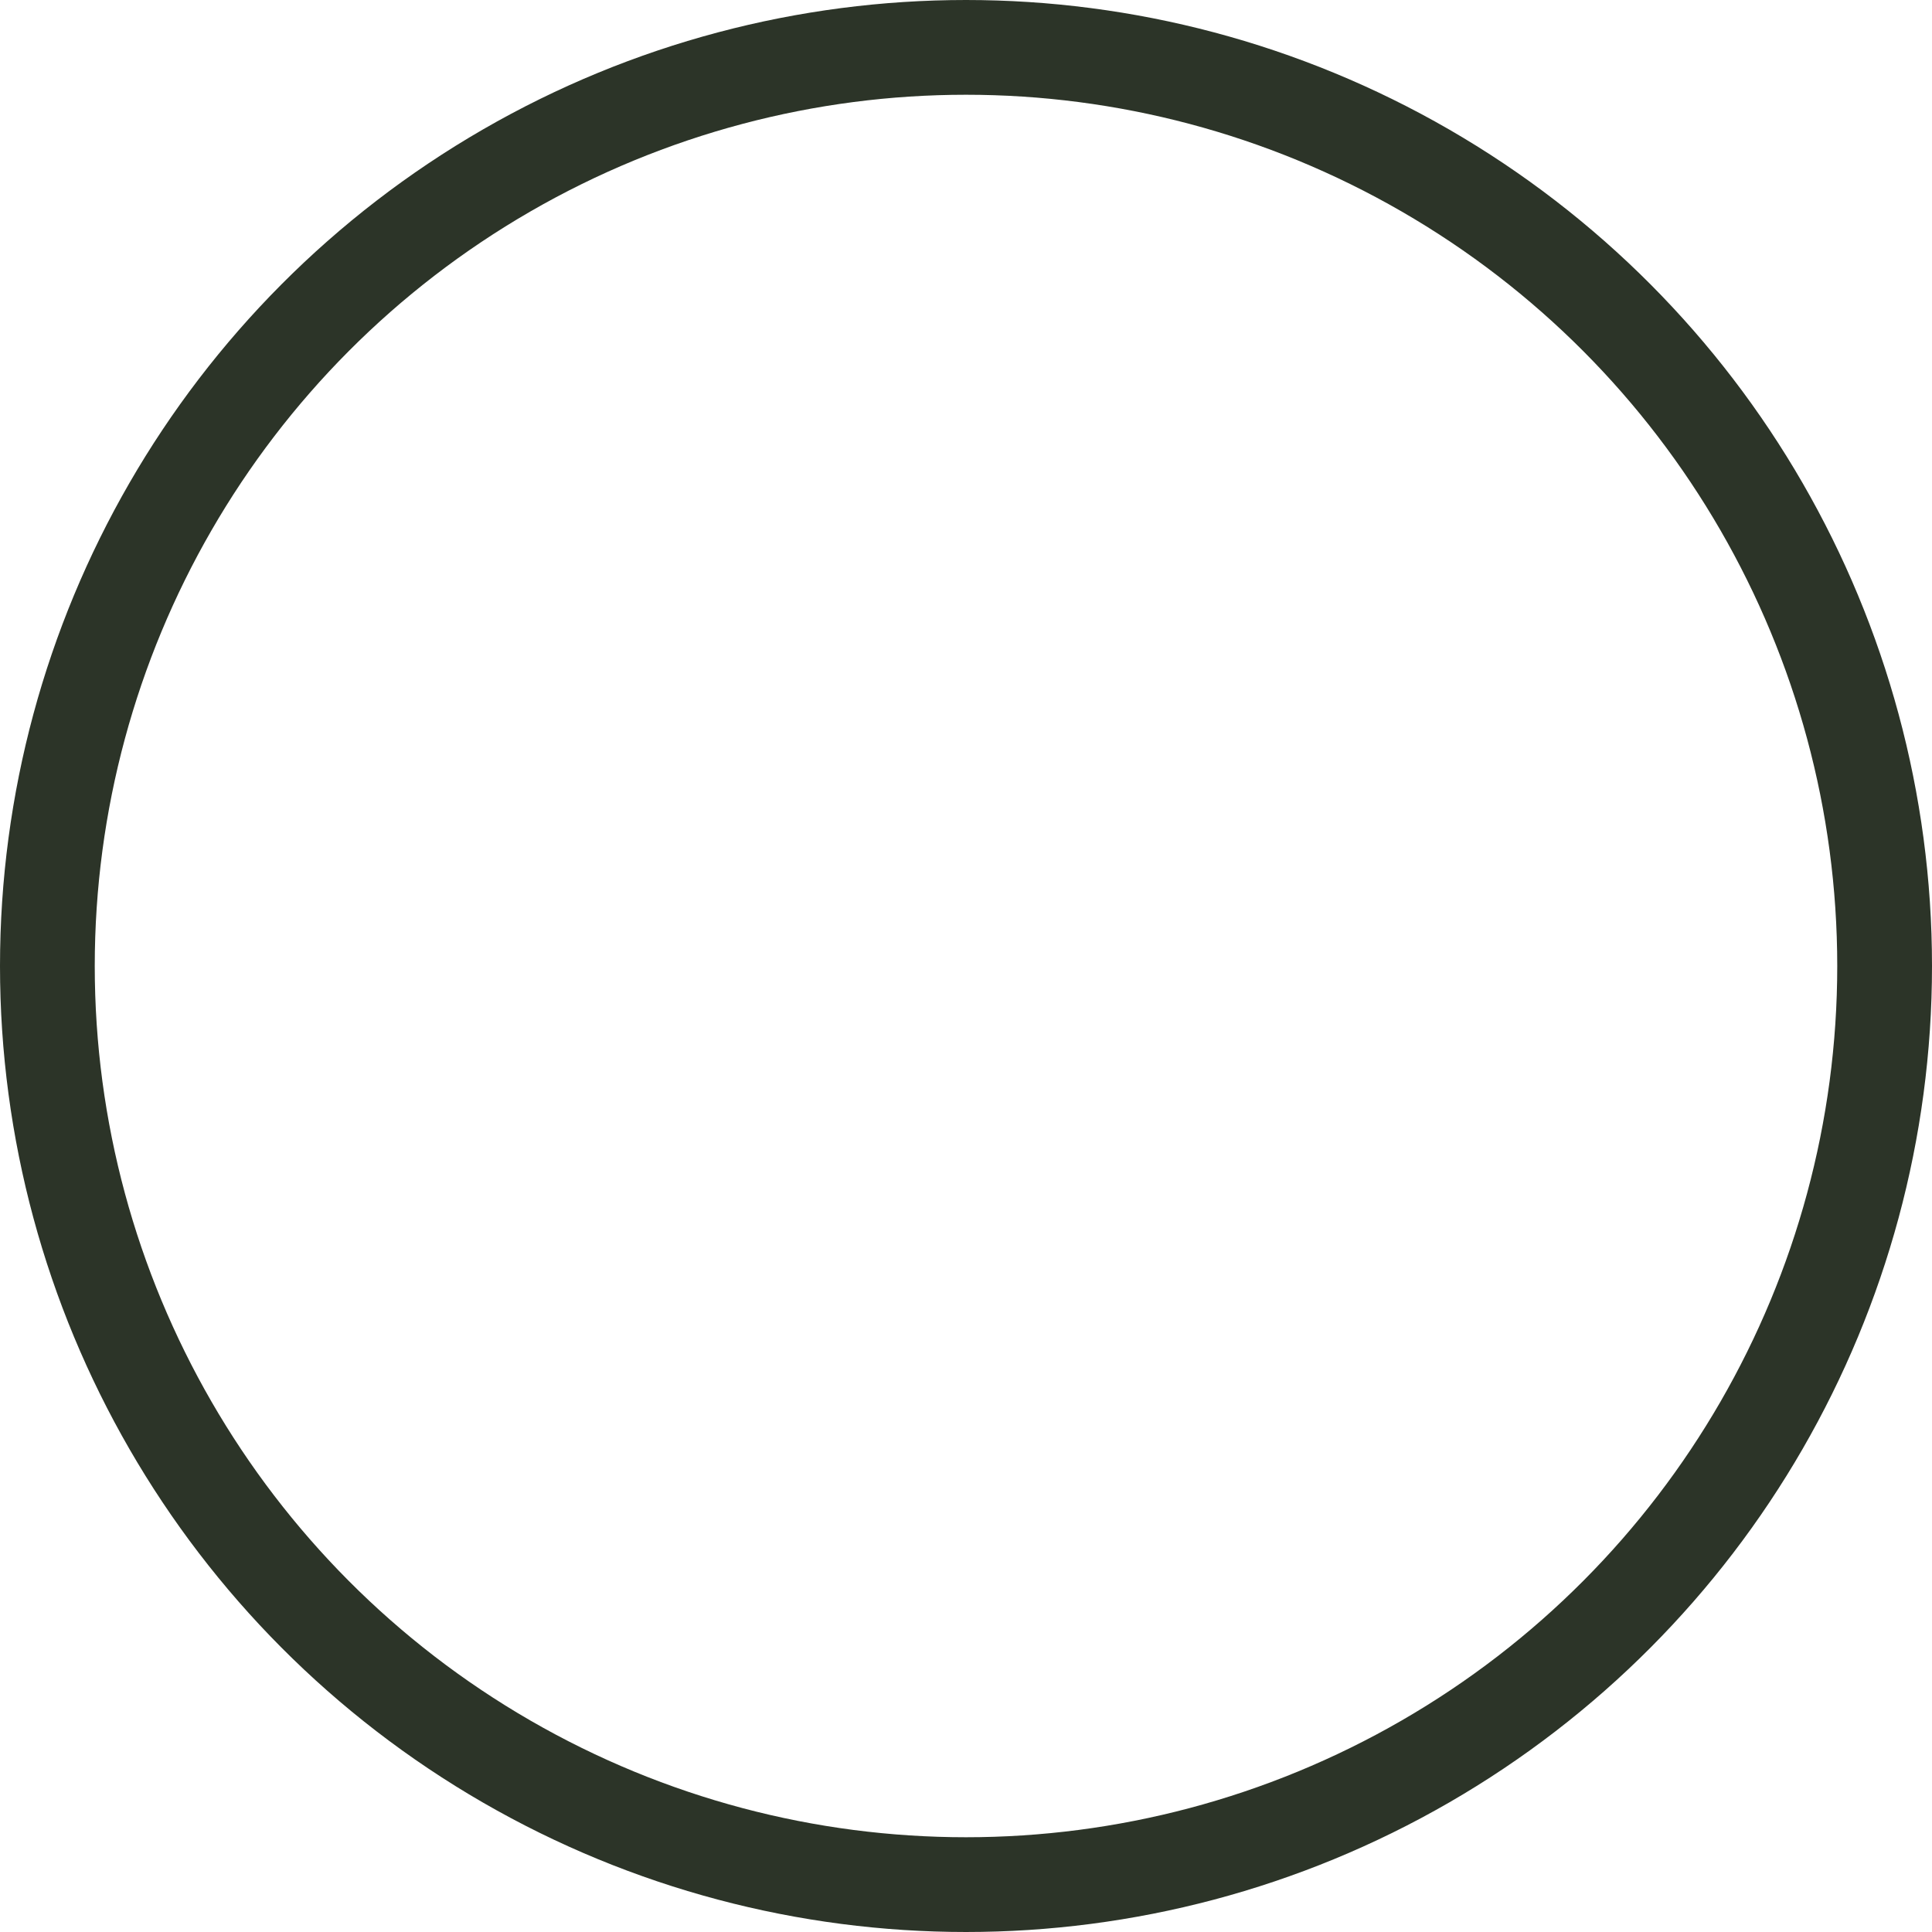 <?xml version="1.0" encoding="UTF-8"?> <svg xmlns="http://www.w3.org/2000/svg" width="1570" height="1570" viewBox="0 0 1570 1570" fill="none"> <circle cx="785" cy="785" r="746.5" stroke="#2C3428" stroke-width="77"></circle> </svg> 